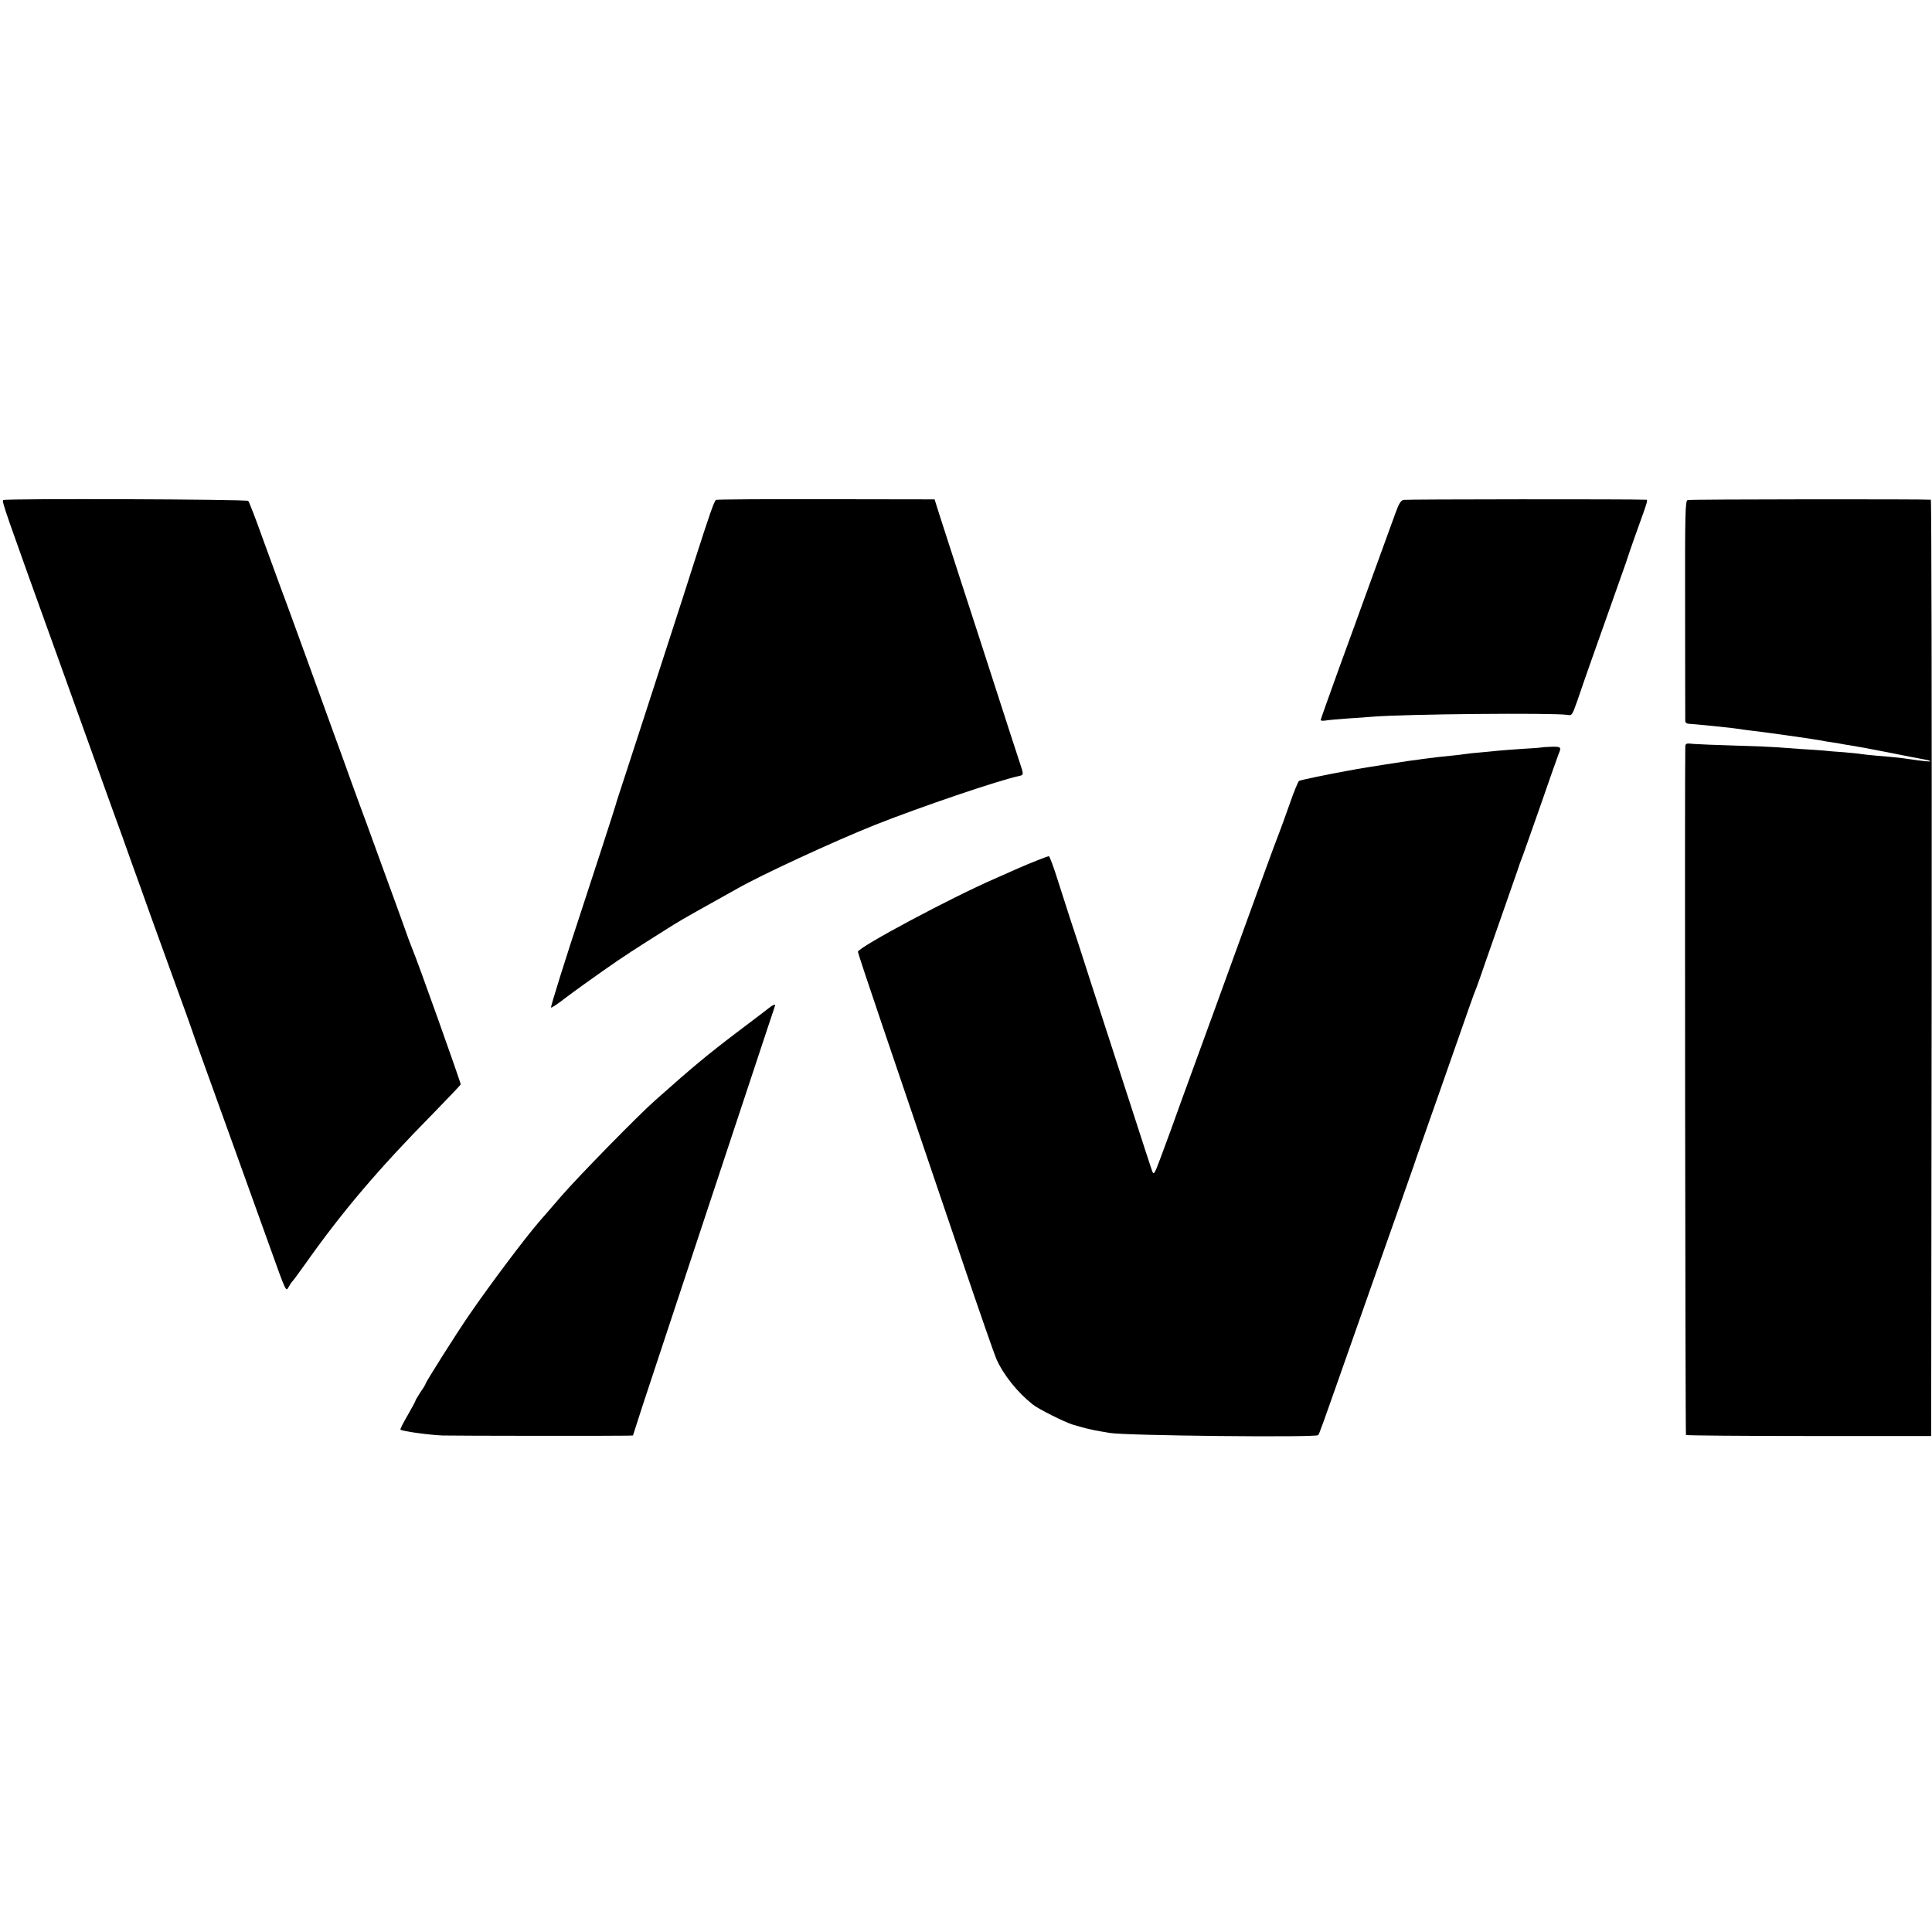 <?xml version="1.0" standalone="no"?>
<!DOCTYPE svg PUBLIC "-//W3C//DTD SVG 20010904//EN"
 "http://www.w3.org/TR/2001/REC-SVG-20010904/DTD/svg10.dtd">
<svg version="1.0" xmlns="http://www.w3.org/2000/svg"
 width="1144pt" height="1144pt" viewBox="0 0 1144 1144"
 preserveAspectRatio="xMidYMid meet">
<g transform="translate(0,1144) scale(0.1,-0.1)"
fill="#000000" stroke="none">
<path d="M19 8479 c-10 -6 10 -62 326 -939 64 -179 136 -379 160 -445 24 -66
87 -241 140 -390 54 -148 115 -317 135 -375 21 -58 72 -199 113 -315 42 -115
110 -304 152 -420 42 -115 83 -228 90 -250 7 -22 31 -89 53 -150 67 -186 320
-887 408 -1133 100 -279 97 -273 114 -241 7 13 16 26 19 29 4 3 39 50 78 105
222 314 433 562 758 892 88 90 161 167 163 172 2 7 -262 749 -288 806 -5 11
-30 78 -55 150 -26 71 -61 170 -80 220 -18 49 -54 147 -79 217 -25 70 -52 144
-60 165 -8 21 -45 121 -82 223 -36 102 -79 219 -94 260 -15 41 -93 257 -174
480 -81 223 -154 423 -163 445 -8 22 -51 139 -95 260 -43 121 -83 224 -88 229
-10 10 -1435 15 -1451 5z"/>
<path d="M4240 8480 c-11 -7 -34 -72 -125 -355 -42 -132 -105 -328 -140 -435
-35 -107 -116 -357 -180 -555 -64 -198 -124 -380 -132 -405 -8 -25 -16 -49
-17 -55 -2 -10 -158 -491 -201 -620 -94 -284 -186 -577 -182 -581 3 -3 43 24
88 59 46 35 145 106 219 158 128 90 191 130 375 246 86 54 86 54 270 157 66
37 131 73 145 81 140 81 579 284 825 382 271 107 730 263 849 288 28 6 28 8 7
71 -18 54 -68 208 -199 614 -28 85 -95 295 -151 465 -55 171 -113 350 -129
399 l-28 89 -643 1 c-354 1 -647 -1 -651 -4z"/>
<path d="M8310 8480 c-15 -4 -27 -23 -44 -70 -13 -36 -54 -148 -91 -250 -37
-102 -82 -225 -100 -275 -18 -49 -82 -228 -144 -396 -61 -169 -111 -309 -111
-313 0 -4 15 -5 33 -2 17 3 77 8 132 12 55 3 118 8 140 10 194 16 1070 24
1155 11 28 -5 29 -3 59 81 16 48 54 157 84 242 30 85 83 234 117 330 34 96 68
193 76 215 8 22 17 47 19 55 2 8 25 74 50 145 80 222 75 205 56 206 -72 4
-1415 3 -1431 -1z"/>
<path d="M9993 8479 c-14 -5 -16 -67 -15 -650 0 -354 1 -651 1 -659 1 -10 10
-16 24 -16 12 -1 54 -4 92 -8 39 -4 90 -9 115 -12 25 -2 60 -7 77 -9 18 -3 54
-8 80 -11 53 -5 386 -52 418 -59 11 -3 38 -7 59 -10 21 -3 48 -7 60 -10 12 -2
38 -7 60 -10 21 -3 120 -21 220 -41 99 -20 195 -38 211 -41 17 -3 32 -7 35
-10 5 -5 -43 0 -125 12 -44 7 -111 14 -190 20 -38 3 -81 8 -95 10 -14 3 -61 7
-105 11 -44 3 -98 7 -120 10 -22 2 -83 6 -135 9 -52 4 -113 8 -135 10 -22 2
-132 7 -245 10 -113 3 -226 8 -252 10 -44 5 -48 3 -49 -17 -4 -140 0 -4070 4
-4075 4 -3 332 -6 729 -6 l723 0 3 2771 c1 1525 -1 2772 -5 2773 -38 4 -1428
3 -1440 -2z"/>
<path d="M9127 7014 c-1 -1 -50 -5 -109 -8 -60 -4 -125 -9 -145 -11 -21 -2
-67 -7 -103 -10 -36 -3 -78 -7 -95 -10 -16 -3 -55 -7 -85 -10 -52 -5 -96 -10
-165 -19 -16 -3 -52 -8 -80 -11 -42 -6 -242 -37 -310 -49 -11 -2 -38 -7 -60
-11 -102 -18 -275 -54 -283 -59 -5 -3 -31 -65 -56 -138 -26 -73 -53 -149 -61
-168 -8 -19 -58 -154 -111 -300 -53 -146 -177 -488 -276 -760 -213 -584 -233
-638 -252 -693 -8 -23 -35 -95 -59 -160 -42 -113 -45 -117 -55 -90 -6 15 -56
170 -112 343 -56 173 -110 340 -120 370 -10 30 -66 204 -125 385 -58 182 -117
362 -130 400 -13 39 -44 136 -70 218 -25 81 -50 147 -54 147 -9 0 -117 -43
-176 -69 -22 -10 -85 -38 -140 -62 -261 -113 -815 -409 -815 -435 0 -6 66
-204 146 -440 155 -457 213 -628 483 -1423 94 -277 180 -523 190 -546 42 -96
127 -201 217 -272 34 -27 184 -102 234 -118 63 -19 113 -32 169 -41 18 -3 42
-7 53 -9 84 -16 1218 -28 1233 -13 7 6 16 32 215 598 40 113 96 273 125 355
29 83 83 236 120 340 37 105 75 215 86 245 11 30 28 80 38 110 11 30 46 132
79 225 33 94 95 269 137 390 94 270 124 354 135 380 5 11 32 88 60 170 29 83
79 227 112 320 33 94 66 190 75 215 8 25 18 54 23 65 5 11 54 151 110 310 55
160 105 300 110 313 17 38 12 42 -46 40 -30 -1 -56 -3 -57 -4z"/>
<path d="M4554 5472 c-11 -9 -33 -26 -48 -37 -15 -11 -80 -60 -144 -109 -175
-133 -257 -201 -482 -401 -101 -89 -452 -448 -554 -565 -59 -69 -118 -136
-130 -150 -87 -100 -297 -380 -417 -555 -78 -113 -259 -400 -259 -409 0 -3
-13 -25 -30 -49 -16 -25 -30 -48 -30 -51 0 -4 -21 -42 -46 -86 -26 -44 -45
-82 -43 -85 10 -10 171 -32 250 -35 76 -2 1020 -3 1095 -1 l32 1 59 183 c78
235 682 2062 739 2232 24 72 44 131 44 133 0 7 -18 -1 -36 -16z"/>
</g>
</svg>
